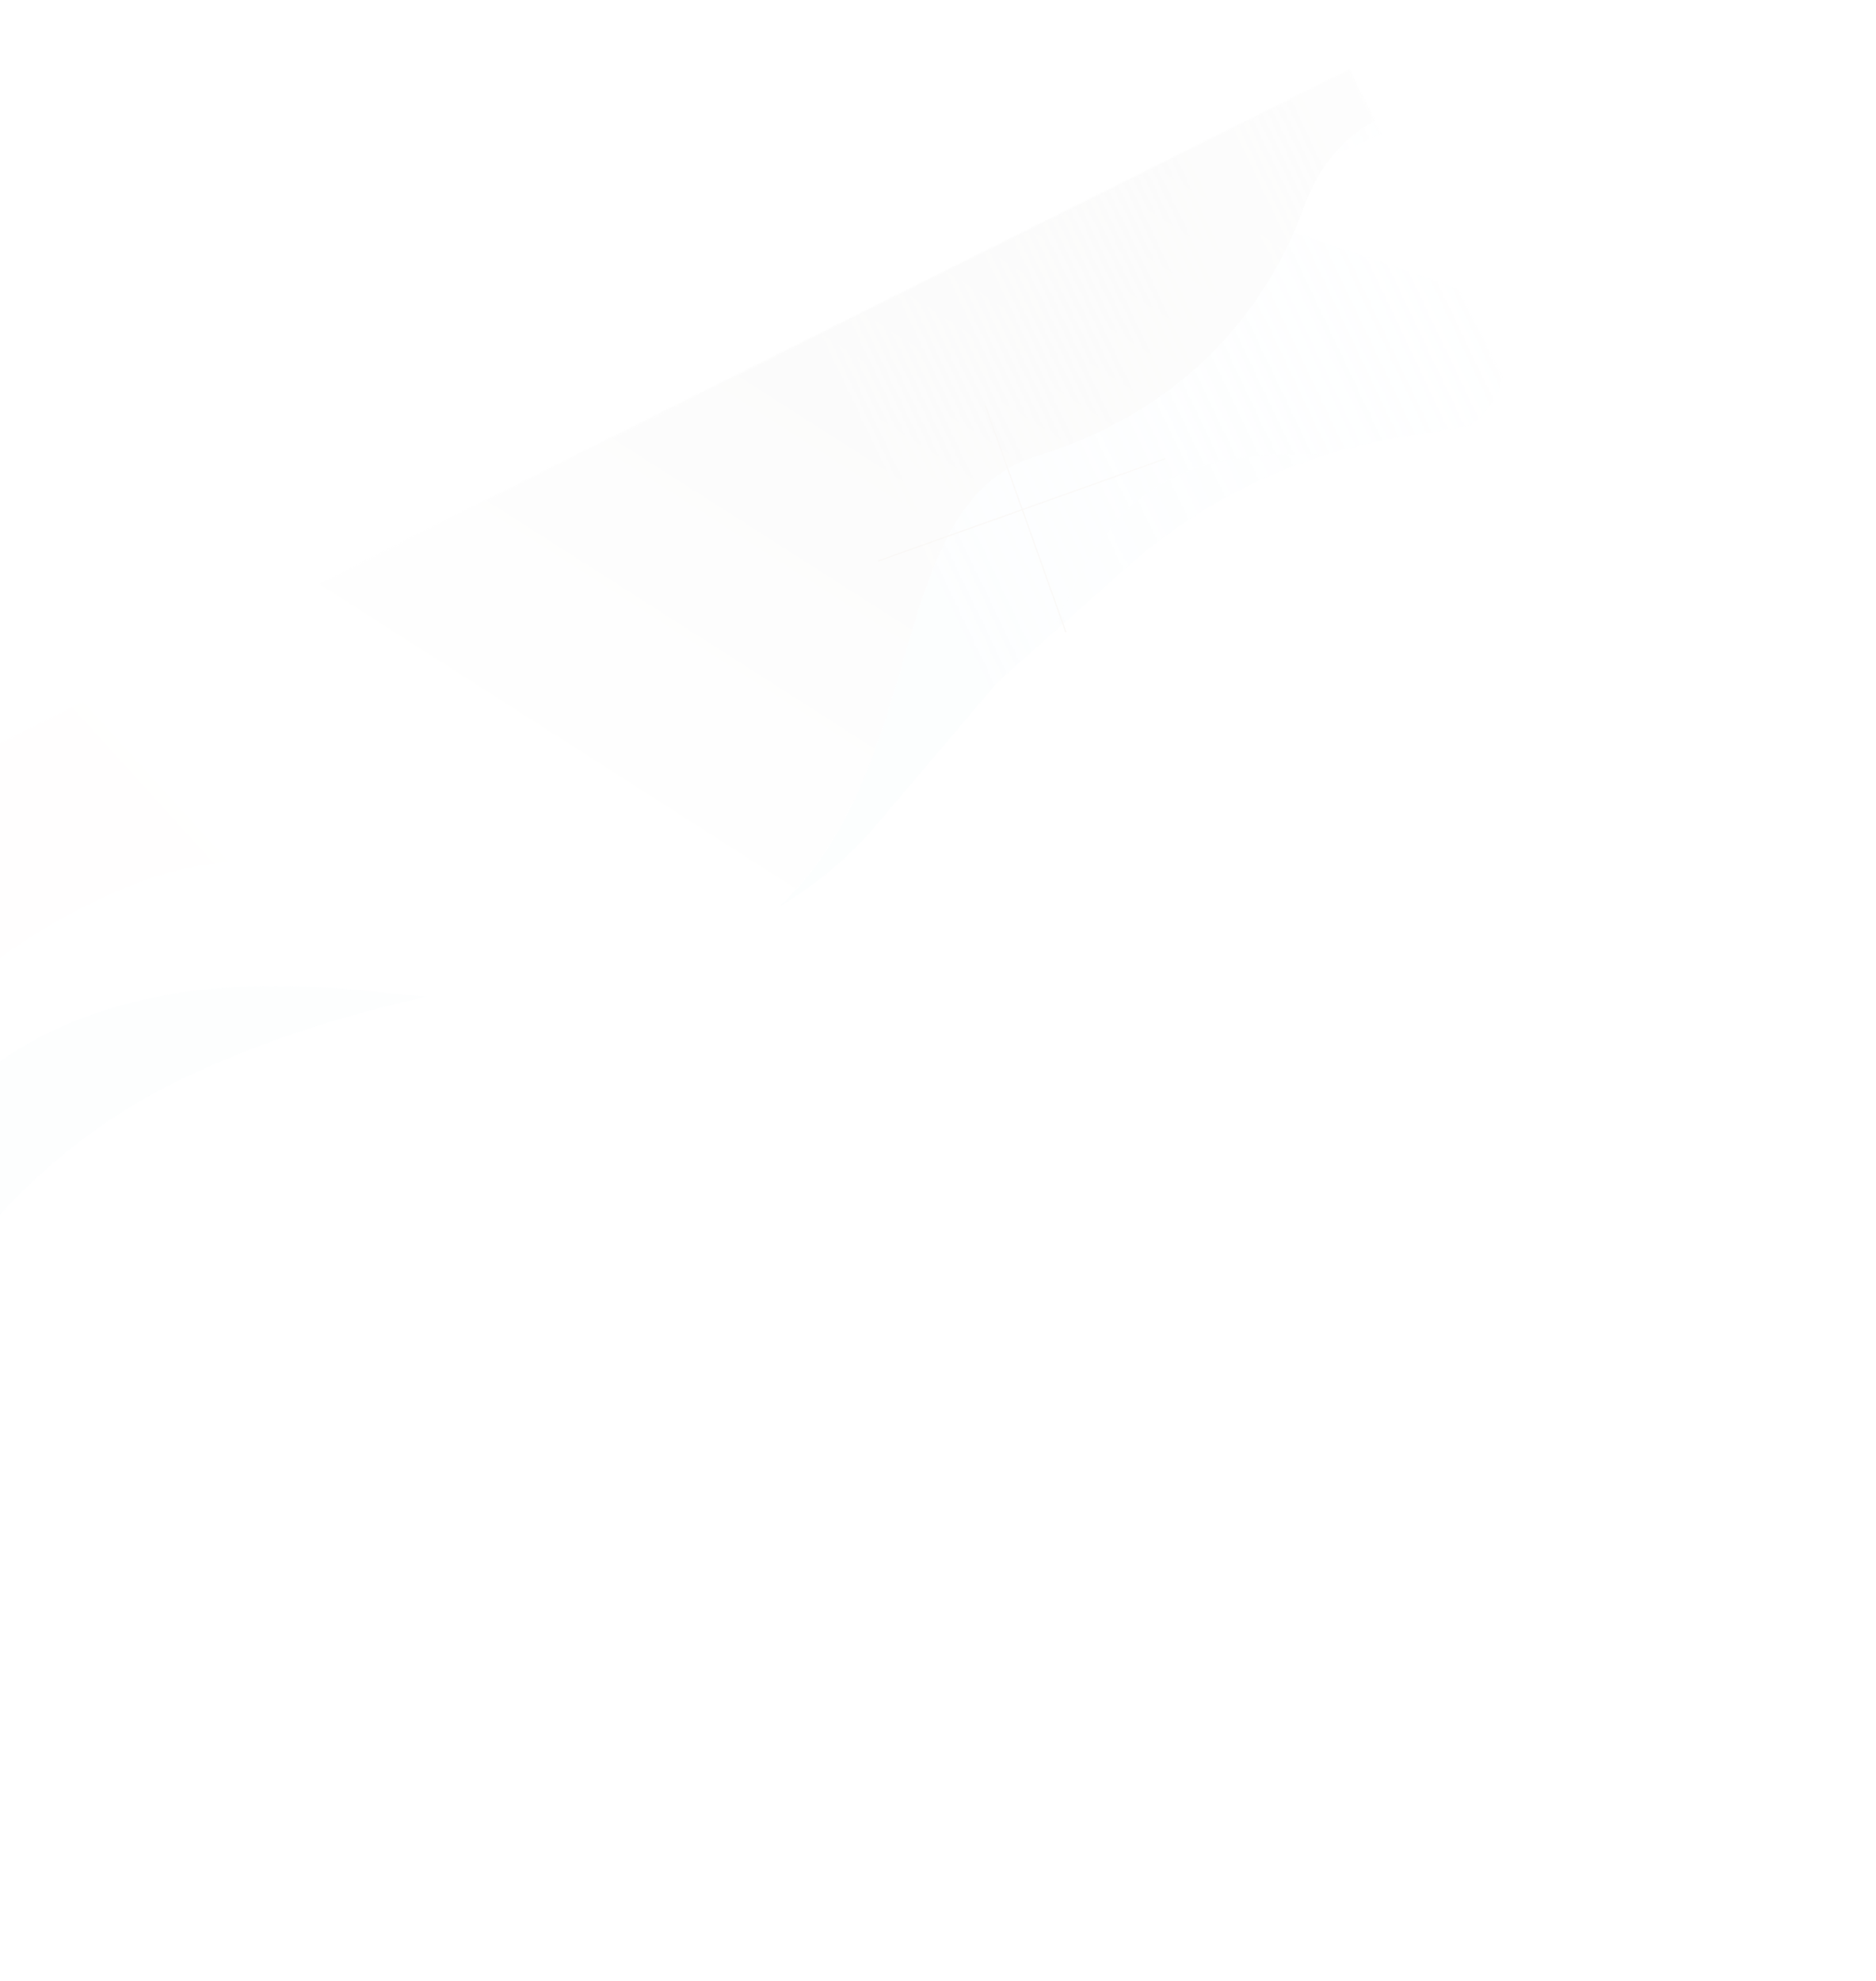 <svg width="1440" height="1520" viewBox="0 0 1440 1520" fill="none" xmlns="http://www.w3.org/2000/svg">
<g opacity="0.5">
<mask id="mask0_1801_81975" style="mask-type:alpha" maskUnits="userSpaceOnUse" x="-202" y="53" width="1662" height="1467">
<rect opacity="0.6" width="1382.42" height="948.846" transform="matrix(-0.895 0.446 0.446 0.895 1035.84 53.133)" fill="url(#paint0_linear_1801_81975)"/>
</mask>
<g mask="url(#mask0_1801_81975)">
<g opacity="0.9" filter="url(#filter0_if_1801_81975)">
<path d="M1461.89 -83.52C1506.76 -98.366 1552.57 -63.597 1550.33 -16.391L1270.25 91.05L1072.14 176.863C1052.64 185.309 1053.73 213.321 1073.83 220.224L1197.17 262.588C1244.54 278.858 1252.5 342.473 1210.6 369.917L1156.53 378.853C1079.14 391.641 1006.94 426.049 948.263 478.106L849.063 566.117L755.578 676.278C700.132 741.615 617.867 777.574 532.733 787.344C445.427 797.362 328.655 820.043 222.224 871.095C121.065 919.618 56.069 998.075 16.254 1064.81C-9.606 1108.16 -82.501 1115.45 -108.555 1072.22L-181.097 951.845C-183.593 947.704 -185.259 943.116 -186.002 938.339L-219.305 724.283L1278.05 -22.691L1461.89 -83.52Z" fill="#E2F0F6" fill-opacity="0.3"/>
</g>
<g filter="url(#filter1_iif_1801_81975)">
<path d="M1203.2 -56.068C1251.87 11.968 1223.33 107.639 1145.33 137.88C1115.57 149.421 1094.76 176.777 1083.92 206.804C1062.97 264.828 1009.78 357.572 878.532 398.048C705.262 451.482 867.954 866.587 371.004 809.079C-125.946 751.57 -51.928 1253.85 -51.928 1253.85L-359.185 1067.02C-366.256 1062.72 -371.695 1056.18 -374.644 1048.45L-509.53 694.664L1148.54 -132.481L1203.2 -56.068Z" fill="url(#paint1_linear_1801_81975)"/>
</g>
<g opacity="0.5" filter="url(#filter2_ii_1801_81975)">
<path d="M1466.06 114.92L1477.12 178.182C1478.31 184.954 1479.9 191.442 1481.51 198.085C1493.89 249.158 1533.64 481.29 1211.94 413.35C851.168 337.159 952.423 534.394 779.942 707.28C607.461 880.165 397.095 641.488 182.96 727.666C-31.175 813.845 -109.257 1029.42 -109.257 1029.42L-240.577 1026.45C-258.628 1026.04 -272.652 1011.62 -273.426 992.657L-286.647 668.699L1403.47 -152.759L1466.06 114.92Z" fill="url(#paint2_linear_1801_81975)"/>
</g>
<line x1="756.235" y1="311.101" x2="818.21" y2="485.133" stroke="#EEE9E3"/>
<line x1="674.026" y1="430.467" x2="894.447" y2="351.971" stroke="#EEE9E3"/>
</g>
</g>
<defs>
<filter id="filter0_if_1801_81975" x="-260.305" y="-127.988" width="1851.72" height="1270.2" filterUnits="userSpaceOnUse" color-interpolation-filters="sRGB">
<feFlood flood-opacity="0" result="BackgroundImageFix"/>
<feBlend mode="normal" in="SourceGraphic" in2="BackgroundImageFix" result="shape"/>
<feColorMatrix in="SourceAlpha" type="matrix" values="0 0 0 0 0 0 0 0 0 0 0 0 0 0 0 0 0 0 127 0" result="hardAlpha"/>
<feOffset dx="-83" dy="-43"/>
<feComposite in2="hardAlpha" operator="arithmetic" k2="-1" k3="1"/>
<feColorMatrix type="matrix" values="0 0 0 0 0.819 0 0 0 0 0.747 0 0 0 0 0.656 0 0 0 0.3 0"/>
<feBlend mode="multiply" in2="shape" result="effect1_innerShadow_1801_81975"/>
<feGaussianBlur stdDeviation="20.5" result="effect2_foregroundBlur_1801_81975"/>
</filter>
<filter id="filter1_iif_1801_81975" x="-575.53" y="-175.481" width="1806.69" height="1433.33" filterUnits="userSpaceOnUse" color-interpolation-filters="sRGB">
<feFlood flood-opacity="0" result="BackgroundImageFix"/>
<feBlend mode="normal" in="SourceGraphic" in2="BackgroundImageFix" result="shape"/>
<feColorMatrix in="SourceAlpha" type="matrix" values="0 0 0 0 0 0 0 0 0 0 0 0 0 0 0 0 0 0 127 0" result="hardAlpha"/>
<feOffset dx="-83" dy="-43"/>
<feGaussianBlur stdDeviation="33"/>
<feComposite in2="hardAlpha" operator="arithmetic" k2="-1" k3="1"/>
<feColorMatrix type="matrix" values="0 0 0 0 1 0 0 0 0 1 0 0 0 0 1 0 0 0 1 0"/>
<feBlend mode="darken" in2="shape" result="effect1_innerShadow_1801_81975"/>
<feColorMatrix in="SourceAlpha" type="matrix" values="0 0 0 0 0 0 0 0 0 0 0 0 0 0 0 0 0 0 127 0" result="hardAlpha"/>
<feOffset dy="-5"/>
<feGaussianBlur stdDeviation="13"/>
<feComposite in2="hardAlpha" operator="arithmetic" k2="-1" k3="1"/>
<feColorMatrix type="matrix" values="0 0 0 0 0.313 0 0 0 0 0.341 0 0 0 0 0.376 0 0 0 1 0"/>
<feBlend mode="color-dodge" in2="effect1_innerShadow_1801_81975" result="effect2_innerShadow_1801_81975"/>
<feGaussianBlur stdDeviation="2" result="effect3_foregroundBlur_1801_81975"/>
</filter>
<filter id="filter2_ii_1801_81975" x="-352.646" y="-195.759" width="1842.53" height="1225.18" filterUnits="userSpaceOnUse" color-interpolation-filters="sRGB">
<feFlood flood-opacity="0" result="BackgroundImageFix"/>
<feBlend mode="normal" in="SourceGraphic" in2="BackgroundImageFix" result="shape"/>
<feColorMatrix in="SourceAlpha" type="matrix" values="0 0 0 0 0 0 0 0 0 0 0 0 0 0 0 0 0 0 127 0" result="hardAlpha"/>
<feOffset dx="-83" dy="-43"/>
<feGaussianBlur stdDeviation="33"/>
<feComposite in2="hardAlpha" operator="arithmetic" k2="-1" k3="1"/>
<feColorMatrix type="matrix" values="0 0 0 0 1 0 0 0 0 1 0 0 0 0 1 0 0 0 1 0"/>
<feBlend mode="darken" in2="shape" result="effect1_innerShadow_1801_81975"/>
<feColorMatrix in="SourceAlpha" type="matrix" values="0 0 0 0 0 0 0 0 0 0 0 0 0 0 0 0 0 0 127 0" result="hardAlpha"/>
<feOffset dy="-5"/>
<feGaussianBlur stdDeviation="61.5"/>
<feComposite in2="hardAlpha" operator="arithmetic" k2="-1" k3="1"/>
<feColorMatrix type="matrix" values="0 0 0 0 1 0 0 0 0 0.97 0 0 0 0 0.925 0 0 0 1 0"/>
<feBlend mode="multiply" in2="effect1_innerShadow_1801_81975" result="effect2_innerShadow_1801_81975"/>
</filter>
<linearGradient id="paint0_linear_1801_81975" x1="1150.03" y1="490.976" x2="-165.415" y2="513.265" gradientUnits="userSpaceOnUse">
<stop offset="0.522" stop-color="#D9D9D9"/>
<stop offset="1" stop-color="#D9D9D9" stop-opacity="0"/>
</linearGradient>
<linearGradient id="paint1_linear_1801_81975" x1="41.776" y1="1466.57" x2="904.703" y2="116.412" gradientUnits="userSpaceOnUse">
<stop offset="0.597" stop-color="white"/>
<stop offset="1" stop-color="#EAEAE9"/>
</linearGradient>
<linearGradient id="paint2_linear_1801_81975" x1="10.306" y1="1294.03" x2="1266.56" y2="151.885" gradientUnits="userSpaceOnUse">
<stop stop-color="#FFF3EC"/>
<stop offset="0.349" stop-color="white"/>
</linearGradient>
</defs>
</svg>
